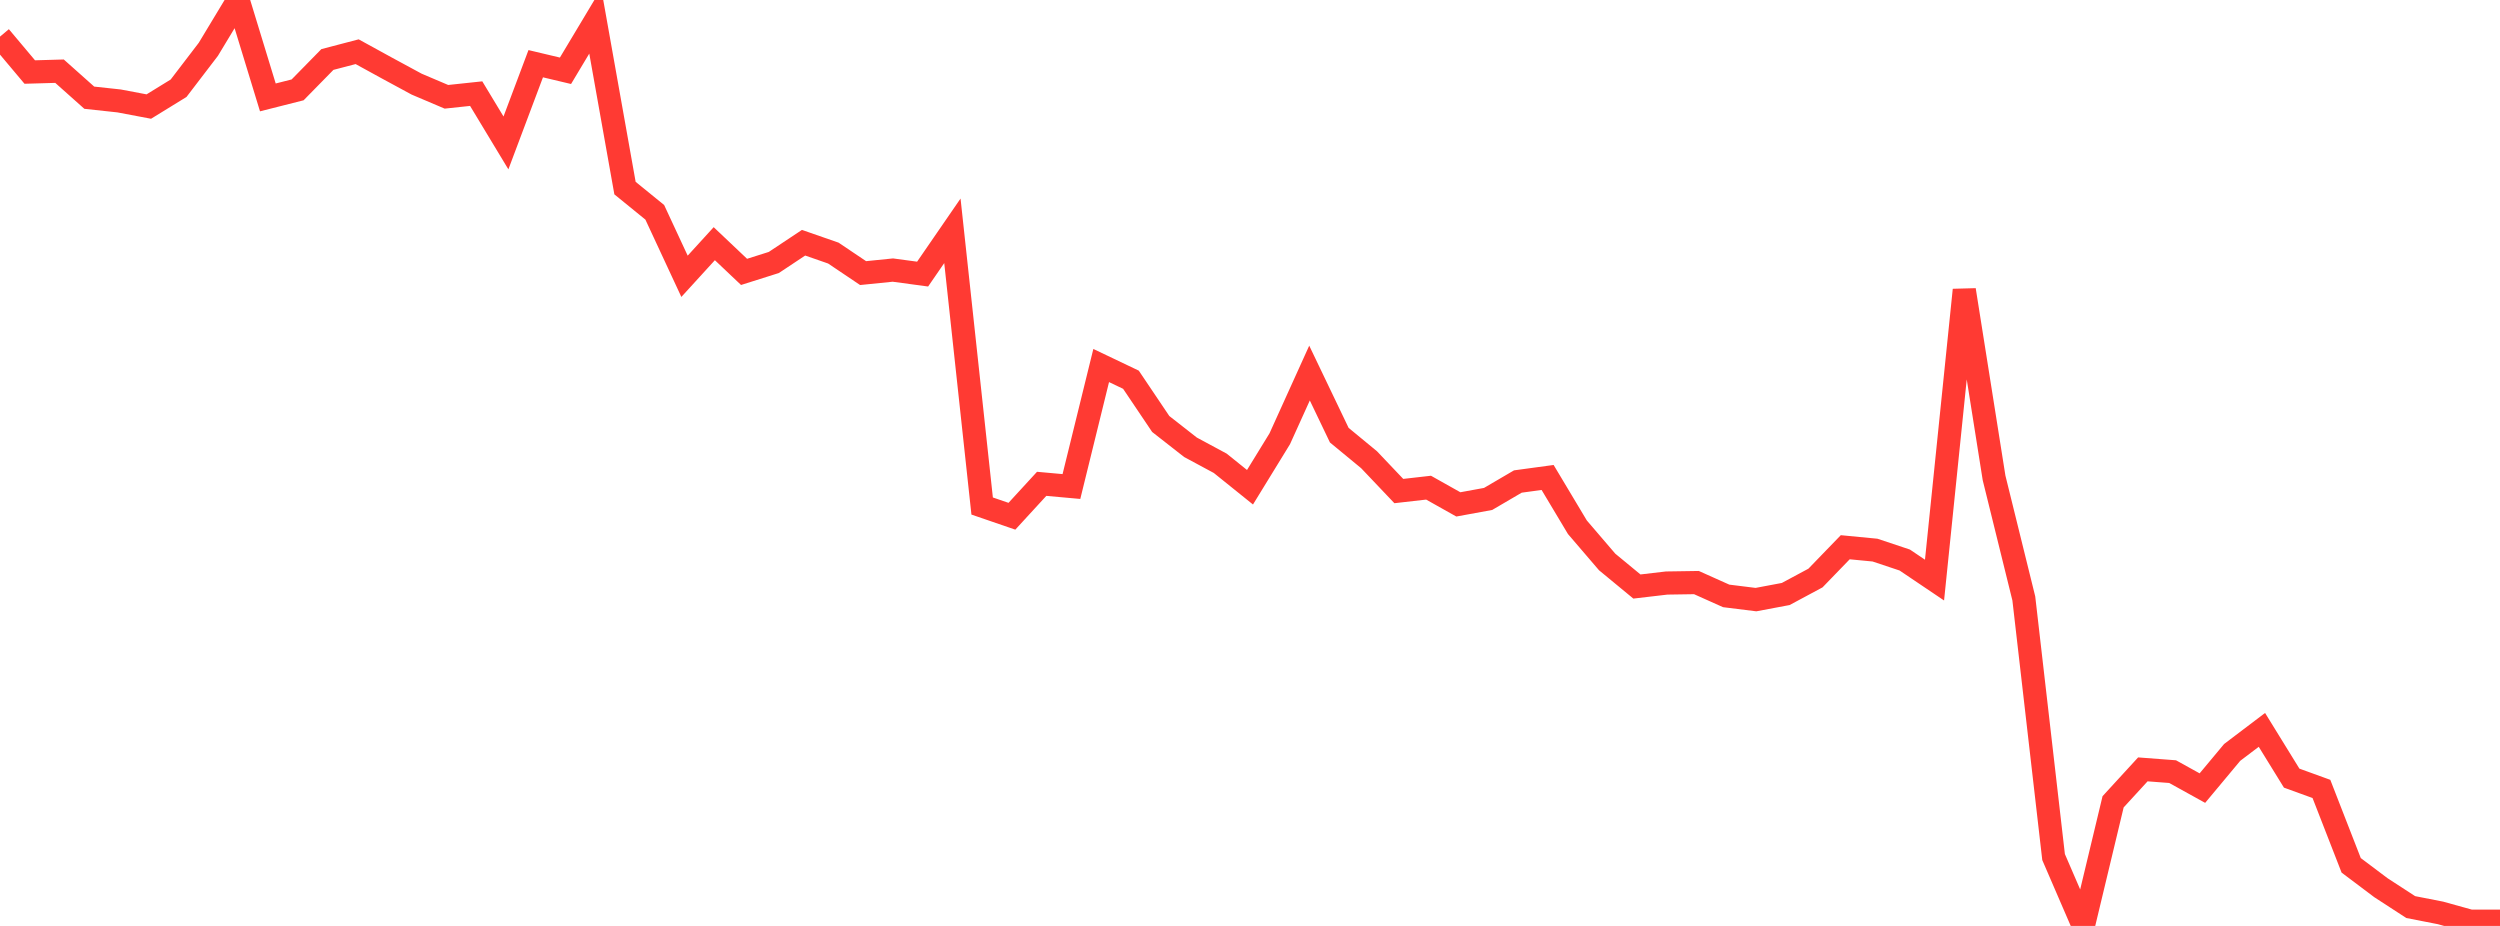 <?xml version="1.0" standalone="no"?>
<!DOCTYPE svg PUBLIC "-//W3C//DTD SVG 1.1//EN" "http://www.w3.org/Graphics/SVG/1.1/DTD/svg11.dtd">

<svg width="135" height="50" viewBox="0 0 135 50" preserveAspectRatio="none" 
  xmlns="http://www.w3.org/2000/svg"
  xmlns:xlink="http://www.w3.org/1999/xlink">


<polyline points="0.0, 1.978 1.607, 3.89 3.214, 3.844 4.821, 5.276 6.429, 5.45 8.036, 5.754 9.643, 4.765 11.25, 2.664 12.857, 0.0 14.464, 5.26 16.071, 4.853 17.679, 3.213 19.286, 2.792 20.893, 3.674 22.5, 4.544 24.107, 5.227 25.714, 5.056 27.321, 7.718 28.929, 3.44 30.536, 3.822 32.143, 1.139 33.75, 10.157 35.357, 11.464 36.964, 14.92 38.571, 13.159 40.179, 14.682 41.786, 14.174 43.393, 13.107 45.0, 13.666 46.607, 14.747 48.214, 14.584 49.821, 14.801 51.429, 12.464 53.036, 27.325 54.643, 27.877 56.25, 26.127 57.857, 26.272 59.464, 19.738 61.071, 20.505 62.679, 22.895 64.286, 24.153 65.893, 25.018 67.5, 26.311 69.107, 23.693 70.714, 20.145 72.321, 23.499 73.929, 24.825 75.536, 26.517 77.143, 26.334 78.75, 27.237 80.357, 26.943 81.964, 26.002 83.571, 25.783 85.179, 28.471 86.786, 30.346 88.393, 31.672 90.0, 31.484 91.607, 31.459 93.214, 32.179 94.821, 32.379 96.429, 32.076 98.036, 31.213 99.643, 29.551 101.25, 29.706 102.857, 30.242 104.464, 31.325 106.071, 15.658 107.679, 25.804 109.286, 32.316 110.893, 46.281 112.5, 50.0 114.107, 43.298 115.714, 41.546 117.321, 41.668 118.929, 42.558 120.536, 40.631 122.143, 39.413 123.75, 42.019 125.357, 42.602 126.964, 46.728 128.571, 47.937 130.179, 48.982 131.786, 49.297 133.393, 49.743 135.0, 49.743" fill="none" stroke="#ff3a33" stroke-width="1.25"/>

</svg>